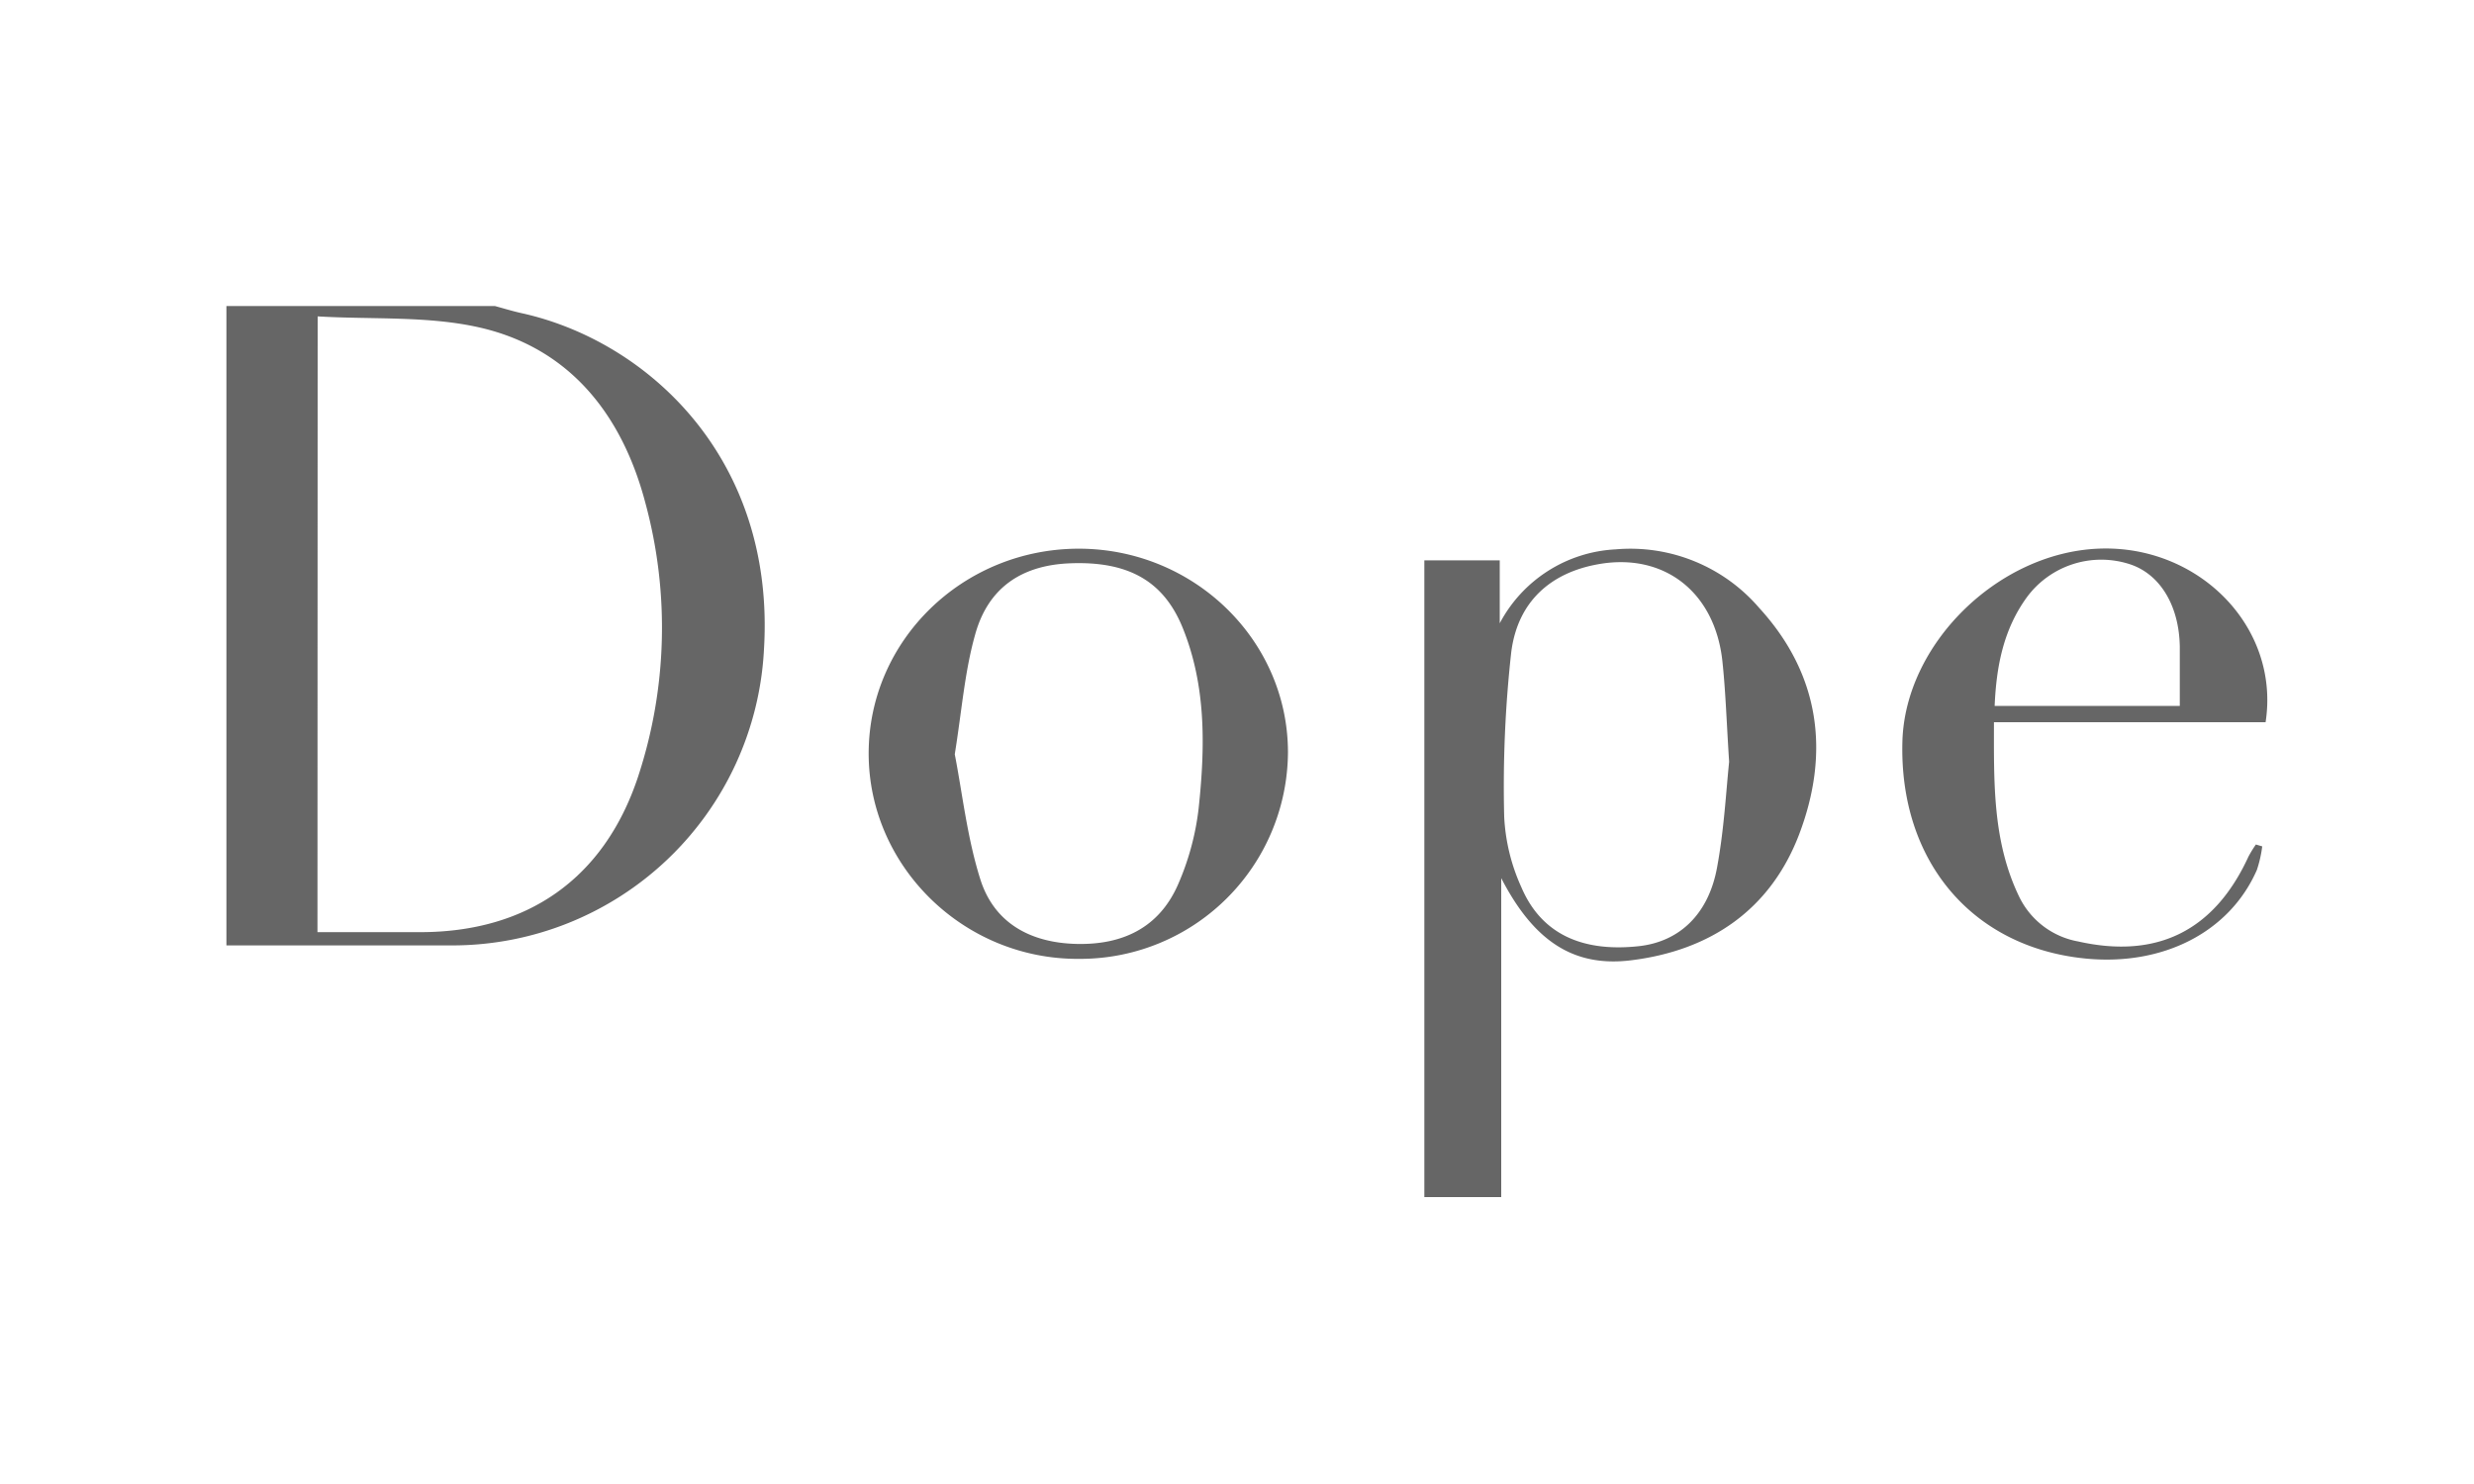 <?xml version="1.0" encoding="utf-8"?>
<svg id="Livello_1" data-name="Livello 1" xmlns="http://www.w3.org/2000/svg" viewBox="0 0 250 150"><defs><style>.cls-1{opacity:0.6;}</style></defs><g id="QfcZFc.tif" class="cls-1"><path d="M50,30.93c.88.24,1.76.51,2.65.71,12.72,2.78,25.73,14.65,24.55,34A31.54,31.54,0,0,1,45.76,95.56c-7.53,0-15.06,0-22.88,0V30.93ZM32.08,94.22c3.56,0,7,0,10.38,0,10.82,0,18.58-5.4,22-15.66a48.18,48.18,0,0,0,.76-27.71c-2.29-8.72-7.47-15.58-16.64-17.72-5.25-1.22-10.89-.82-16.48-1.15Z"/><path d="M143.93,56.64h7.62V63a14.05,14.05,0,0,1,11.69-7.47,17.16,17.16,0,0,1,14.54,5.93c6.18,6.76,7.15,14.71,4,22.94-2.9,7.54-8.93,11.69-17,12.67-5.72.69-9.76-1.88-13.08-8.31V121h-7.77ZM174.73,77c-.26-4-.35-7.08-.68-10.16-.75-7-5.9-11-12.54-9.81-4.81.85-8.16,3.78-8.8,8.91A123.18,123.18,0,0,0,152,82.55a19.45,19.45,0,0,0,1.74,7.14c2,4.69,6.12,6.59,11.93,5.94,4.06-.47,7-3.24,7.85-8C174.22,83.83,174.42,80,174.73,77Z"/><path d="M109,55.46c11.62,0,21.13,9.21,21.15,20.56a21,21,0,0,1-21.11,20.9C97.4,97,87.79,87.59,87.78,76.18S97.25,55.48,109,55.46ZM96.48,76.24c.77,3.94,1.25,8.42,2.58,12.63,1.4,4.45,5.09,6.43,9.72,6.54S117.07,93.8,119,89.5a26.86,26.86,0,0,0,2.12-7.76c.66-6.18.79-12.39-1.62-18.31-1.94-4.75-5.55-6.73-11.41-6.49-4.91.2-8.3,2.52-9.58,7.31C97.48,67.94,97.19,71.82,96.48,76.24Z"/><path d="M228.94,73H201.49c0,6.07-.16,12.08,2.58,17.7A8.24,8.24,0,0,0,210,95.16c8,1.8,13.78-1.1,17.21-8.58a11.74,11.74,0,0,1,.75-1.22l.64.19a12.3,12.3,0,0,1-.54,2.38c-2.75,6.29-9.5,9.75-17.39,8.95C199.25,95.72,191.9,87,192.24,74.93c.28-9.81,9.58-19,19.73-19.47S230.43,63.34,228.94,73Zm-27.38-1.65h18.71c0-2.1,0-4,0-6-.07-4.15-2-7.34-5.08-8.33a9.34,9.34,0,0,0-10.36,3.33C202.44,63.63,201.73,67.37,201.56,71.37Z"/></g></svg>